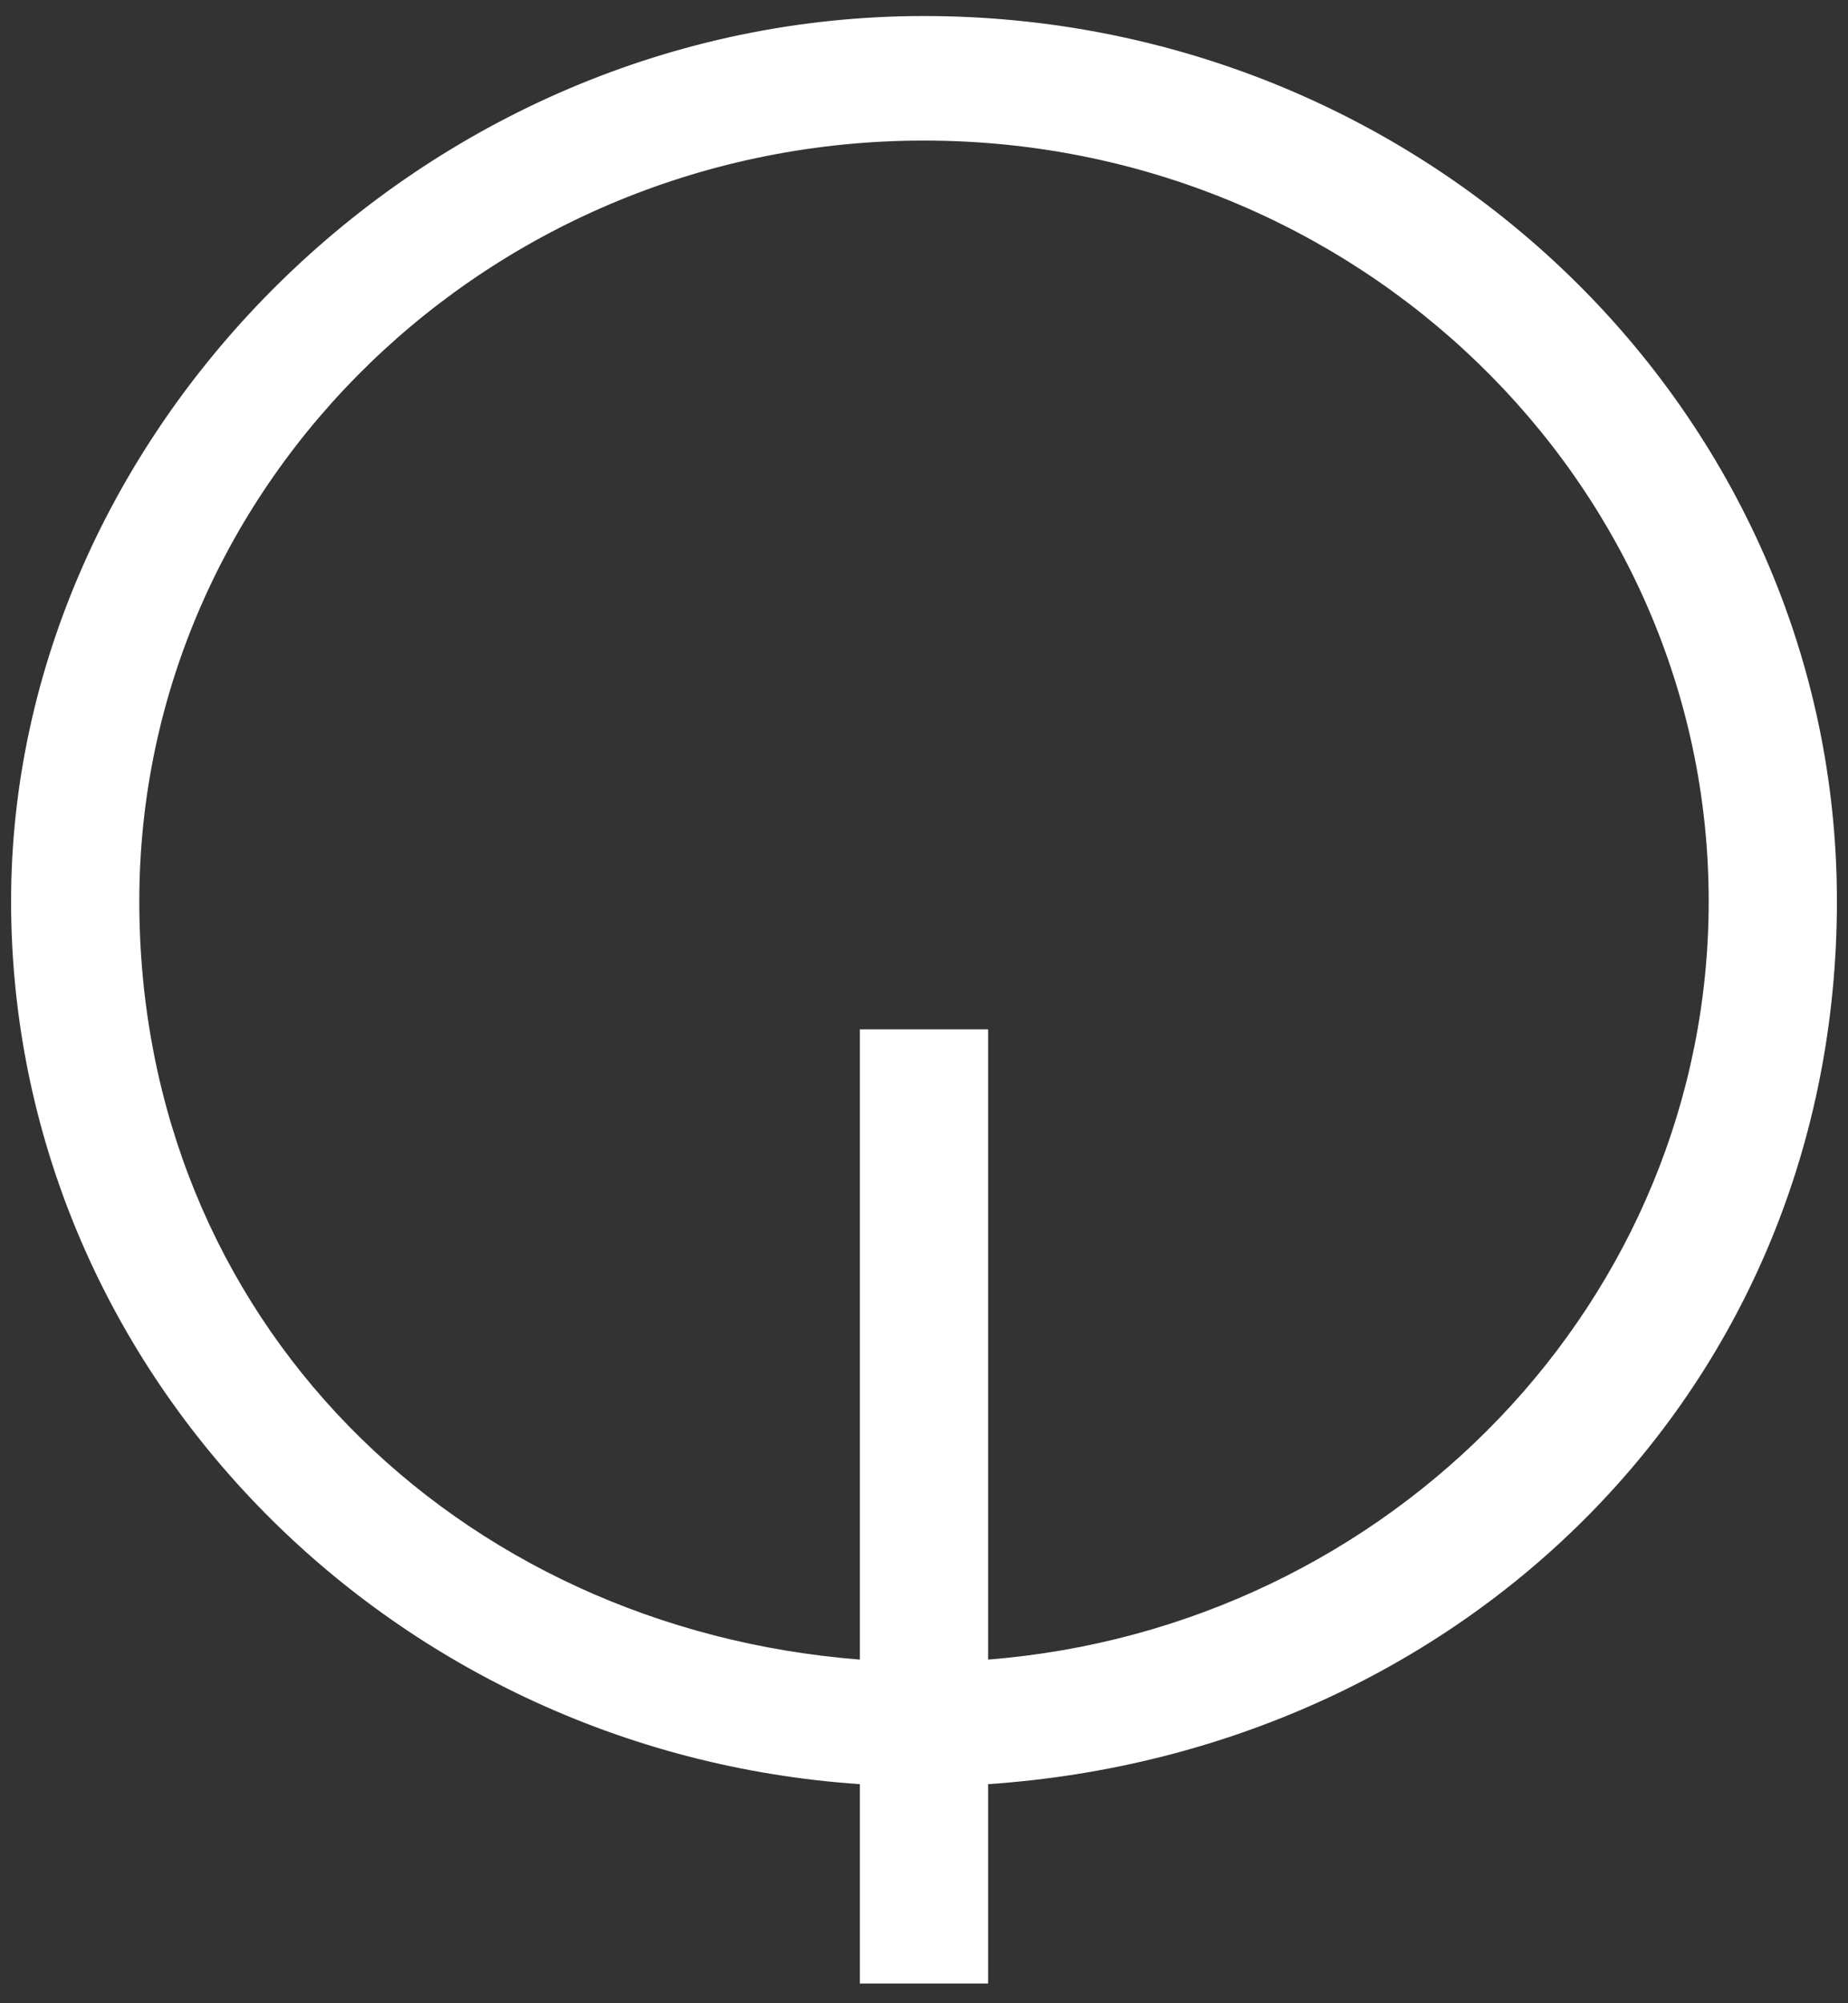 <?xml version="1.0" encoding="UTF-8"?>
<svg xmlns="http://www.w3.org/2000/svg" width="60" height="65" viewBox="0 0 60 65" fill="none">
  <rect x="0" y="0" width="60" height="65" fill="#333333" stroke="none"/>
  <path d="M32.081 64.36H27.918V57.891C12.541 56.85 0.36 44.395 0.36 29.238C0.36 14.08 13.656 0.52 30 0.52C46.343 0.52 59.64 13.403 59.64 29.238C59.64 45.072 47.459 56.85 32.081 57.891V64.36ZM27.918 33.4H32.081V53.849C45.161 52.817 55.477 42.177 55.477 29.246C55.477 15.629 44.046 4.561 30 4.561C15.954 4.561 4.523 15.637 4.523 29.246C4.523 42.854 14.838 52.825 27.918 53.849V33.4Z" fill="white"></path>
</svg>
